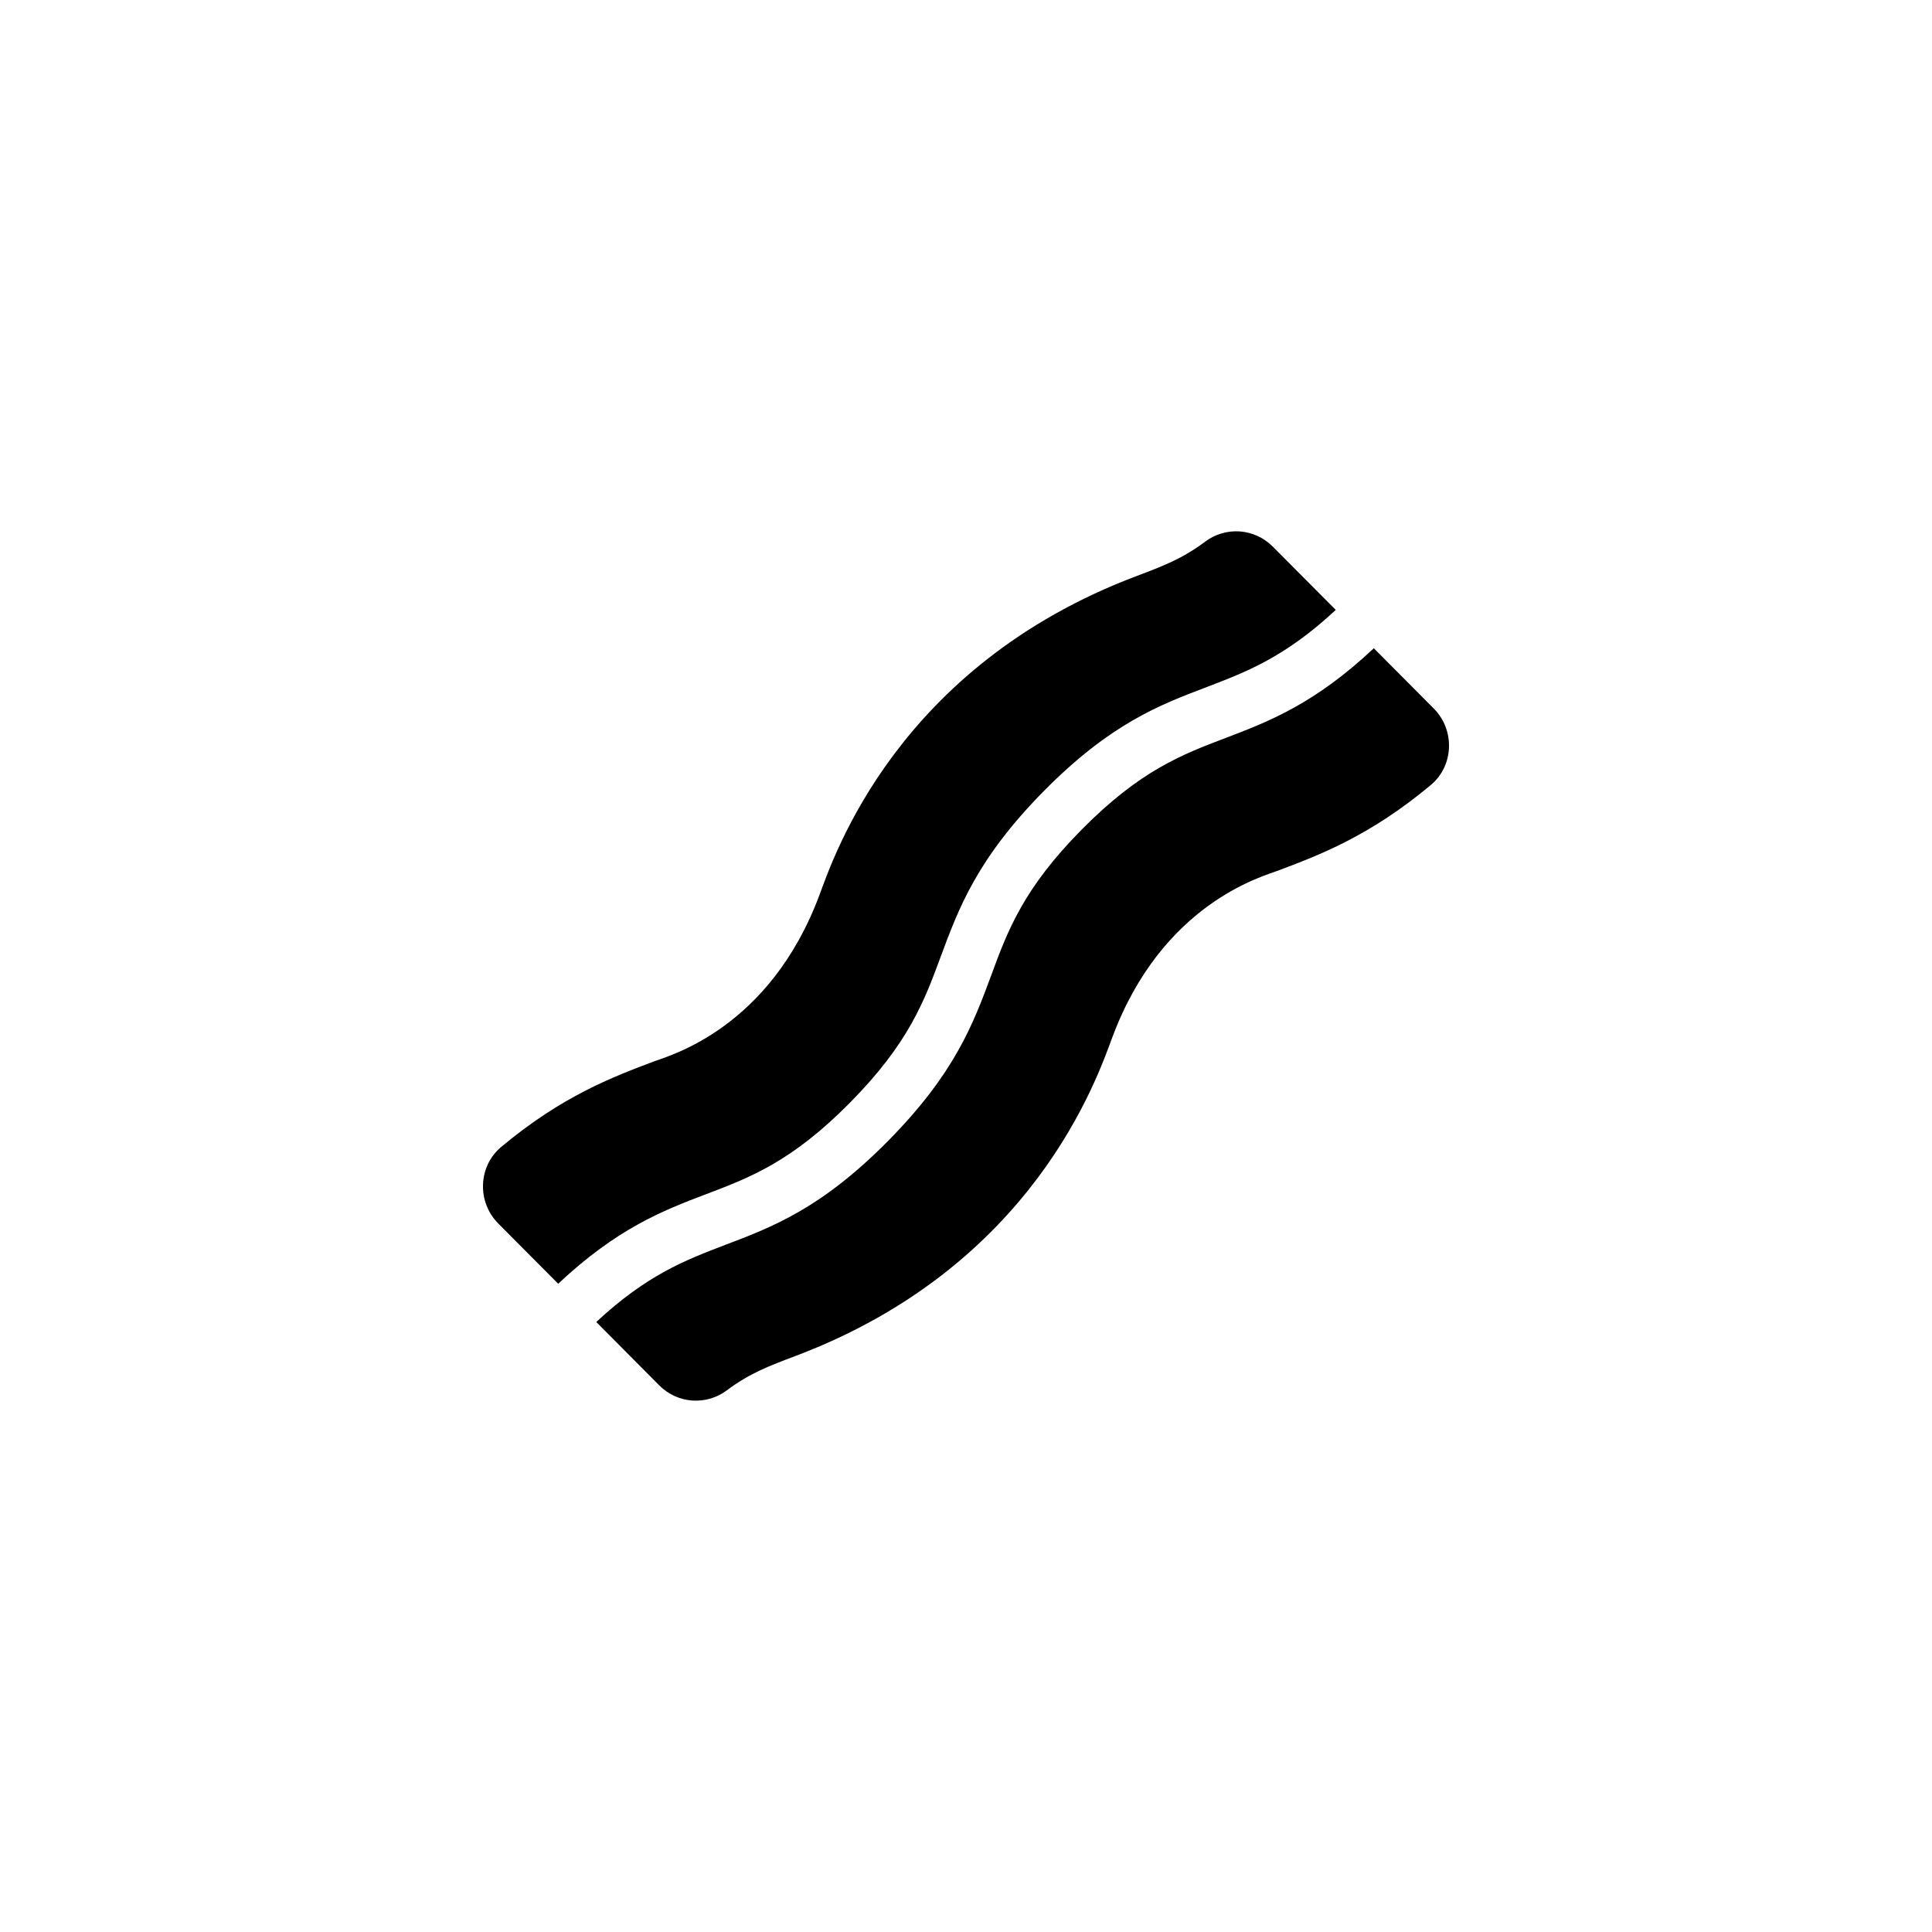 <svg width="80" height="80" viewBox="0 0 80 80" fill="none" xmlns="http://www.w3.org/2000/svg">
<g clip-path="url(#clip0_1130_8696)">
<path d="M35.203 45.652C37.626 43.199 38.272 41.455 38.956 39.605C39.693 37.616 40.456 35.559 43.218 32.761C45.981 29.963 48.013 29.191 49.979 28.445C51.637 27.812 53.218 27.202 55.311 25.255L52.695 22.626C52.33 22.262 51.848 22.042 51.336 22.005C50.825 21.969 50.317 22.119 49.905 22.427C48.958 23.137 48.158 23.439 47.058 23.855C37.153 27.591 34.532 35.45 33.934 37.054C31.868 42.596 27.715 43.711 27.079 43.951C25.352 44.602 23.278 45.384 20.754 47.492C19.792 48.297 19.748 49.773 20.63 50.66L23.113 53.157C25.556 50.864 27.431 50.135 29.236 49.449C31.061 48.757 32.782 48.105 35.203 45.652ZM59.37 29.34L56.887 26.843C54.443 29.137 52.569 29.866 50.758 30.555C48.935 31.247 47.213 31.902 44.79 34.352C42.367 36.801 41.721 38.548 41.04 40.398C40.301 42.39 39.538 44.445 36.774 47.242C34.011 50.039 31.983 50.809 30.017 51.553C28.36 52.186 26.781 52.795 24.69 54.741L27.306 57.373C27.672 57.737 28.154 57.957 28.665 57.993C29.177 58.029 29.684 57.88 30.097 57.571C31.041 56.864 31.839 56.563 32.94 56.148C42.815 52.421 45.44 44.609 46.06 42.951C48.125 37.411 52.278 36.294 52.917 36.052C54.644 35.401 56.718 34.618 59.244 32.508C60.208 31.706 60.252 30.226 59.37 29.34L59.37 29.34Z" fill="black"/>
</g>
<defs>
<clipPath id="clip0_1130_8696">
<rect width="40" height="36" fill="white" transform="translate(20 22)"/>
</clipPath>
</defs>
</svg>
